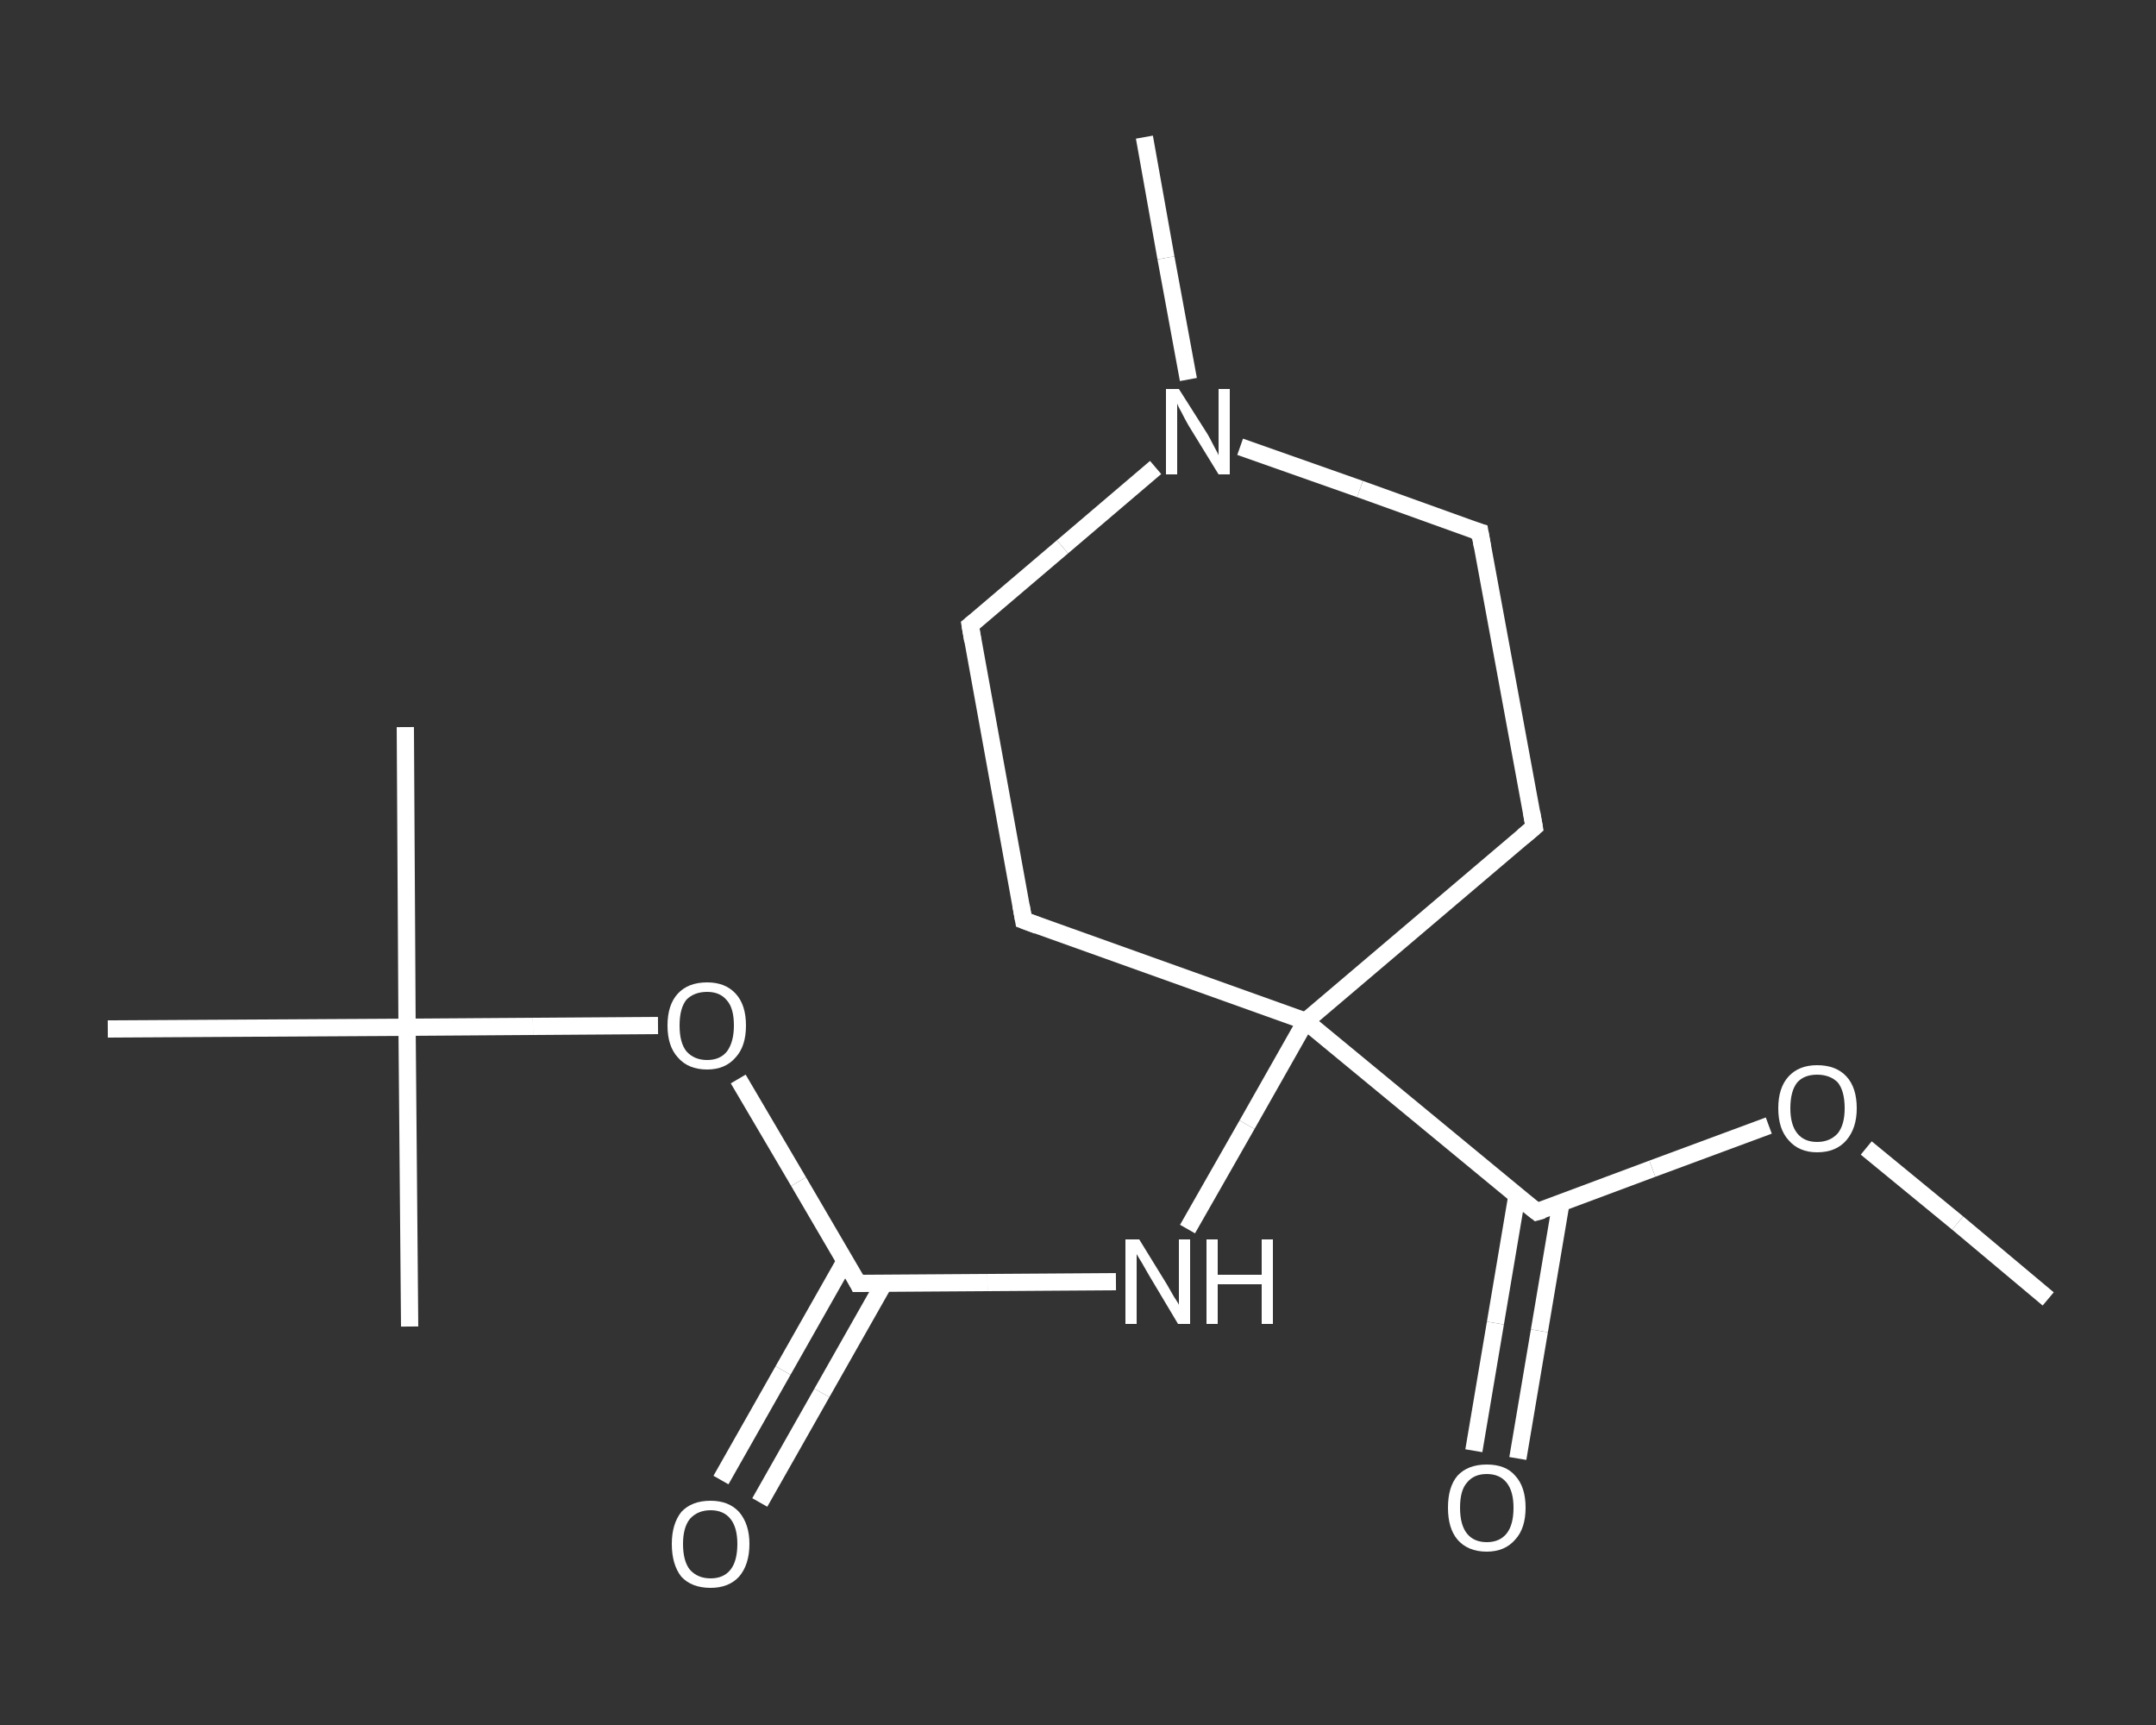 <?xml version='1.0' encoding='iso-8859-1'?>
<svg version='1.1' baseProfile='full'
              xmlns='http://www.w3.org/2000/svg'
                      xmlns:rdkit='http://www.rdkit.org/xml'
                      xmlns:xlink='http://www.w3.org/1999/xlink'
                  xml:space='preserve'
width='250px' height='200px' viewBox='0 0 250 200'>
<rect x="0" y="0" width="250" height="200" fill="#333333" stroke="none"/>
<!-- END OF HEADER -->
<rect style='opacity:1.0;fill:transparent;stroke:none' width='250.0' height='200.0' x='0.0' y='0.0'> </rect>
<path class='bond-0 atom-0 atom-1' d='M 237.5,150.6 L 227.0,141.8' style='fill:none;fill-rule:evenodd;stroke:#FFFFFF;stroke-width:2.0px;stroke-linecap:butt;stroke-linejoin:miter;stroke-opacity:1' />
<path class='bond-0 atom-0 atom-1' d='M 227.0,141.8 L 216.4,133.1' style='fill:none;fill-rule:evenodd;stroke:#FFFFFF;stroke-width:2.0px;stroke-linecap:butt;stroke-linejoin:miter;stroke-opacity:1' />
<path class='bond-1 atom-1 atom-2' d='M 205.1,130.5 L 191.6,135.5' style='fill:none;fill-rule:evenodd;stroke:#FFFFFF;stroke-width:2.0px;stroke-linecap:butt;stroke-linejoin:miter;stroke-opacity:1' />
<path class='bond-1 atom-1 atom-2' d='M 191.6,135.5 L 178.2,140.5' style='fill:none;fill-rule:evenodd;stroke:#FFFFFF;stroke-width:2.0px;stroke-linecap:butt;stroke-linejoin:miter;stroke-opacity:1' />
<path class='bond-2 atom-2 atom-3' d='M 175.9,138.6 L 173.4,153.4' style='fill:none;fill-rule:evenodd;stroke:#FFFFFF;stroke-width:2.0px;stroke-linecap:butt;stroke-linejoin:miter;stroke-opacity:1' />
<path class='bond-2 atom-2 atom-3' d='M 173.4,153.4 L 170.9,168.2' style='fill:none;fill-rule:evenodd;stroke:#FFFFFF;stroke-width:2.0px;stroke-linecap:butt;stroke-linejoin:miter;stroke-opacity:1' />
<path class='bond-2 atom-2 atom-3' d='M 181.0,139.5 L 178.5,154.3' style='fill:none;fill-rule:evenodd;stroke:#FFFFFF;stroke-width:2.0px;stroke-linecap:butt;stroke-linejoin:miter;stroke-opacity:1' />
<path class='bond-2 atom-2 atom-3' d='M 178.5,154.3 L 176.0,169.1' style='fill:none;fill-rule:evenodd;stroke:#FFFFFF;stroke-width:2.0px;stroke-linecap:butt;stroke-linejoin:miter;stroke-opacity:1' />
<path class='bond-3 atom-2 atom-4' d='M 178.2,140.5 L 151.4,118.4' style='fill:none;fill-rule:evenodd;stroke:#FFFFFF;stroke-width:2.0px;stroke-linecap:butt;stroke-linejoin:miter;stroke-opacity:1' />
<path class='bond-4 atom-4 atom-5' d='M 151.4,118.4 L 144.6,130.4' style='fill:none;fill-rule:evenodd;stroke:#FFFFFF;stroke-width:2.0px;stroke-linecap:butt;stroke-linejoin:miter;stroke-opacity:1' />
<path class='bond-4 atom-4 atom-5' d='M 144.6,130.4 L 137.7,142.5' style='fill:none;fill-rule:evenodd;stroke:#FFFFFF;stroke-width:2.0px;stroke-linecap:butt;stroke-linejoin:miter;stroke-opacity:1' />
<path class='bond-5 atom-5 atom-6' d='M 129.4,148.6 L 114.5,148.7' style='fill:none;fill-rule:evenodd;stroke:#FFFFFF;stroke-width:2.0px;stroke-linecap:butt;stroke-linejoin:miter;stroke-opacity:1' />
<path class='bond-5 atom-5 atom-6' d='M 114.5,148.7 L 99.5,148.8' style='fill:none;fill-rule:evenodd;stroke:#FFFFFF;stroke-width:2.0px;stroke-linecap:butt;stroke-linejoin:miter;stroke-opacity:1' />
<path class='bond-6 atom-6 atom-7' d='M 98.0,146.2 L 90.8,158.9' style='fill:none;fill-rule:evenodd;stroke:#FFFFFF;stroke-width:2.0px;stroke-linecap:butt;stroke-linejoin:miter;stroke-opacity:1' />
<path class='bond-6 atom-6 atom-7' d='M 90.8,158.9 L 83.6,171.6' style='fill:none;fill-rule:evenodd;stroke:#FFFFFF;stroke-width:2.0px;stroke-linecap:butt;stroke-linejoin:miter;stroke-opacity:1' />
<path class='bond-6 atom-6 atom-7' d='M 102.5,148.8 L 95.3,161.5' style='fill:none;fill-rule:evenodd;stroke:#FFFFFF;stroke-width:2.0px;stroke-linecap:butt;stroke-linejoin:miter;stroke-opacity:1' />
<path class='bond-6 atom-6 atom-7' d='M 95.3,161.5 L 88.1,174.2' style='fill:none;fill-rule:evenodd;stroke:#FFFFFF;stroke-width:2.0px;stroke-linecap:butt;stroke-linejoin:miter;stroke-opacity:1' />
<path class='bond-7 atom-6 atom-8' d='M 99.5,148.8 L 92.6,137.0' style='fill:none;fill-rule:evenodd;stroke:#FFFFFF;stroke-width:2.0px;stroke-linecap:butt;stroke-linejoin:miter;stroke-opacity:1' />
<path class='bond-7 atom-6 atom-8' d='M 92.6,137.0 L 85.6,125.1' style='fill:none;fill-rule:evenodd;stroke:#FFFFFF;stroke-width:2.0px;stroke-linecap:butt;stroke-linejoin:miter;stroke-opacity:1' />
<path class='bond-8 atom-8 atom-9' d='M 76.3,118.9 L 61.8,119.0' style='fill:none;fill-rule:evenodd;stroke:#FFFFFF;stroke-width:2.0px;stroke-linecap:butt;stroke-linejoin:miter;stroke-opacity:1' />
<path class='bond-8 atom-8 atom-9' d='M 61.8,119.0 L 47.2,119.1' style='fill:none;fill-rule:evenodd;stroke:#FFFFFF;stroke-width:2.0px;stroke-linecap:butt;stroke-linejoin:miter;stroke-opacity:1' />
<path class='bond-9 atom-9 atom-10' d='M 47.2,119.1 L 47.0,84.3' style='fill:none;fill-rule:evenodd;stroke:#FFFFFF;stroke-width:2.0px;stroke-linecap:butt;stroke-linejoin:miter;stroke-opacity:1' />
<path class='bond-10 atom-9 atom-11' d='M 47.2,119.1 L 47.5,153.8' style='fill:none;fill-rule:evenodd;stroke:#FFFFFF;stroke-width:2.0px;stroke-linecap:butt;stroke-linejoin:miter;stroke-opacity:1' />
<path class='bond-11 atom-9 atom-12' d='M 47.2,119.1 L 12.5,119.3' style='fill:none;fill-rule:evenodd;stroke:#FFFFFF;stroke-width:2.0px;stroke-linecap:butt;stroke-linejoin:miter;stroke-opacity:1' />
<path class='bond-12 atom-4 atom-13' d='M 151.4,118.4 L 118.7,106.7' style='fill:none;fill-rule:evenodd;stroke:#FFFFFF;stroke-width:2.0px;stroke-linecap:butt;stroke-linejoin:miter;stroke-opacity:1' />
<path class='bond-13 atom-13 atom-14' d='M 118.7,106.7 L 112.5,72.5' style='fill:none;fill-rule:evenodd;stroke:#FFFFFF;stroke-width:2.0px;stroke-linecap:butt;stroke-linejoin:miter;stroke-opacity:1' />
<path class='bond-14 atom-14 atom-15' d='M 112.5,72.5 L 123.2,63.4' style='fill:none;fill-rule:evenodd;stroke:#FFFFFF;stroke-width:2.0px;stroke-linecap:butt;stroke-linejoin:miter;stroke-opacity:1' />
<path class='bond-14 atom-14 atom-15' d='M 123.2,63.4 L 134.0,54.2' style='fill:none;fill-rule:evenodd;stroke:#FFFFFF;stroke-width:2.0px;stroke-linecap:butt;stroke-linejoin:miter;stroke-opacity:1' />
<path class='bond-15 atom-15 atom-16' d='M 137.8,44.0 L 135.2,29.9' style='fill:none;fill-rule:evenodd;stroke:#FFFFFF;stroke-width:2.0px;stroke-linecap:butt;stroke-linejoin:miter;stroke-opacity:1' />
<path class='bond-15 atom-15 atom-16' d='M 135.2,29.9 L 132.7,15.9' style='fill:none;fill-rule:evenodd;stroke:#FFFFFF;stroke-width:2.0px;stroke-linecap:butt;stroke-linejoin:miter;stroke-opacity:1' />
<path class='bond-16 atom-15 atom-17' d='M 143.8,51.8 L 157.7,56.7' style='fill:none;fill-rule:evenodd;stroke:#FFFFFF;stroke-width:2.0px;stroke-linecap:butt;stroke-linejoin:miter;stroke-opacity:1' />
<path class='bond-16 atom-15 atom-17' d='M 157.7,56.7 L 171.6,61.7' style='fill:none;fill-rule:evenodd;stroke:#FFFFFF;stroke-width:2.0px;stroke-linecap:butt;stroke-linejoin:miter;stroke-opacity:1' />
<path class='bond-17 atom-17 atom-18' d='M 171.6,61.7 L 177.9,95.9' style='fill:none;fill-rule:evenodd;stroke:#FFFFFF;stroke-width:2.0px;stroke-linecap:butt;stroke-linejoin:miter;stroke-opacity:1' />
<path class='bond-18 atom-18 atom-4' d='M 177.9,95.9 L 151.4,118.4' style='fill:none;fill-rule:evenodd;stroke:#FFFFFF;stroke-width:2.0px;stroke-linecap:butt;stroke-linejoin:miter;stroke-opacity:1' />
<path d='M 178.9,140.3 L 178.2,140.5 L 176.8,139.4' style='fill:none;stroke:#FFFFFF;stroke-width:2.0px;stroke-linecap:butt;stroke-linejoin:miter;stroke-opacity:1;' />
<path d='M 100.3,148.8 L 99.5,148.8 L 99.2,148.2' style='fill:none;stroke:#FFFFFF;stroke-width:2.0px;stroke-linecap:butt;stroke-linejoin:miter;stroke-opacity:1;' />
<path d='M 120.3,107.3 L 118.7,106.7 L 118.4,105.0' style='fill:none;stroke:#FFFFFF;stroke-width:2.0px;stroke-linecap:butt;stroke-linejoin:miter;stroke-opacity:1;' />
<path d='M 112.8,74.3 L 112.5,72.5 L 113.0,72.1' style='fill:none;stroke:#FFFFFF;stroke-width:2.0px;stroke-linecap:butt;stroke-linejoin:miter;stroke-opacity:1;' />
<path d='M 170.9,61.5 L 171.6,61.7 L 171.9,63.4' style='fill:none;stroke:#FFFFFF;stroke-width:2.0px;stroke-linecap:butt;stroke-linejoin:miter;stroke-opacity:1;' />
<path d='M 177.6,94.2 L 177.9,95.9 L 176.6,97.0' style='fill:none;stroke:#FFFFFF;stroke-width:2.0px;stroke-linecap:butt;stroke-linejoin:miter;stroke-opacity:1;' />
<path class='atom-1' d='M 206.2 128.5
Q 206.2 126.1, 207.4 124.8
Q 208.6 123.5, 210.7 123.5
Q 212.9 123.5, 214.1 124.8
Q 215.3 126.1, 215.3 128.5
Q 215.3 130.8, 214.1 132.2
Q 212.9 133.6, 210.7 133.6
Q 208.6 133.6, 207.4 132.2
Q 206.2 130.9, 206.2 128.5
M 210.7 132.4
Q 212.2 132.4, 213.1 131.4
Q 213.9 130.4, 213.9 128.5
Q 213.9 126.5, 213.1 125.5
Q 212.2 124.6, 210.7 124.6
Q 209.2 124.6, 208.4 125.5
Q 207.6 126.5, 207.6 128.5
Q 207.6 130.4, 208.4 131.4
Q 209.2 132.4, 210.7 132.4
' fill='#FFFFFF'/>
<path class='atom-3' d='M 167.9 174.8
Q 167.9 172.4, 169.0 171.1
Q 170.2 169.8, 172.4 169.8
Q 174.6 169.8, 175.7 171.1
Q 176.9 172.4, 176.9 174.8
Q 176.9 177.2, 175.7 178.5
Q 174.5 179.9, 172.4 179.9
Q 170.2 179.9, 169.0 178.5
Q 167.9 177.2, 167.9 174.8
M 172.4 178.8
Q 173.9 178.8, 174.7 177.8
Q 175.5 176.8, 175.5 174.8
Q 175.5 172.9, 174.7 171.9
Q 173.9 170.9, 172.4 170.9
Q 170.9 170.9, 170.1 171.9
Q 169.3 172.8, 169.3 174.8
Q 169.3 176.8, 170.1 177.8
Q 170.9 178.8, 172.4 178.8
' fill='#FFFFFF'/>
<path class='atom-5' d='M 132.1 143.7
L 135.3 148.9
Q 135.6 149.4, 136.1 150.3
Q 136.7 151.2, 136.7 151.3
L 136.7 143.7
L 138.0 143.7
L 138.0 153.5
L 136.6 153.5
L 133.2 147.8
Q 132.8 147.1, 132.4 146.4
Q 131.9 145.6, 131.8 145.4
L 131.8 153.5
L 130.5 153.5
L 130.5 143.7
L 132.1 143.7
' fill='#FFFFFF'/>
<path class='atom-5' d='M 139.9 143.7
L 141.2 143.7
L 141.2 147.8
L 146.3 147.8
L 146.3 143.7
L 147.6 143.7
L 147.6 153.5
L 146.3 153.5
L 146.3 148.9
L 141.2 148.9
L 141.2 153.5
L 139.9 153.5
L 139.9 143.7
' fill='#FFFFFF'/>
<path class='atom-7' d='M 77.9 179.0
Q 77.9 176.7, 79.0 175.3
Q 80.2 174.0, 82.4 174.0
Q 84.5 174.0, 85.7 175.3
Q 86.9 176.7, 86.9 179.0
Q 86.9 181.4, 85.7 182.8
Q 84.5 184.1, 82.4 184.1
Q 80.2 184.1, 79.0 182.8
Q 77.9 181.4, 77.9 179.0
M 82.4 183.0
Q 83.9 183.0, 84.7 182.0
Q 85.5 181.0, 85.5 179.0
Q 85.5 177.1, 84.7 176.1
Q 83.9 175.1, 82.4 175.1
Q 80.9 175.1, 80.0 176.1
Q 79.2 177.1, 79.2 179.0
Q 79.2 181.0, 80.0 182.0
Q 80.9 183.0, 82.4 183.0
' fill='#FFFFFF'/>
<path class='atom-8' d='M 77.4 118.9
Q 77.4 116.5, 78.6 115.2
Q 79.8 113.9, 82.0 113.9
Q 84.1 113.9, 85.3 115.2
Q 86.5 116.5, 86.5 118.9
Q 86.5 121.3, 85.3 122.6
Q 84.1 124.0, 82.0 124.0
Q 79.8 124.0, 78.6 122.6
Q 77.4 121.3, 77.4 118.9
M 82.0 122.9
Q 83.5 122.9, 84.3 121.9
Q 85.1 120.8, 85.1 118.9
Q 85.1 116.9, 84.3 116.0
Q 83.5 115.0, 82.0 115.0
Q 80.5 115.0, 79.6 115.9
Q 78.8 116.9, 78.8 118.9
Q 78.8 120.9, 79.6 121.9
Q 80.5 122.9, 82.0 122.9
' fill='#FFFFFF'/>
<path class='atom-15' d='M 136.7 45.1
L 140.0 50.3
Q 140.3 50.8, 140.8 51.8
Q 141.3 52.7, 141.3 52.8
L 141.3 45.1
L 142.6 45.1
L 142.6 55.0
L 141.3 55.0
L 137.8 49.3
Q 137.4 48.6, 137.0 47.8
Q 136.6 47.1, 136.5 46.8
L 136.5 55.0
L 135.2 55.0
L 135.2 45.1
L 136.7 45.1
' fill='#FFFFFF'/>
</svg>
